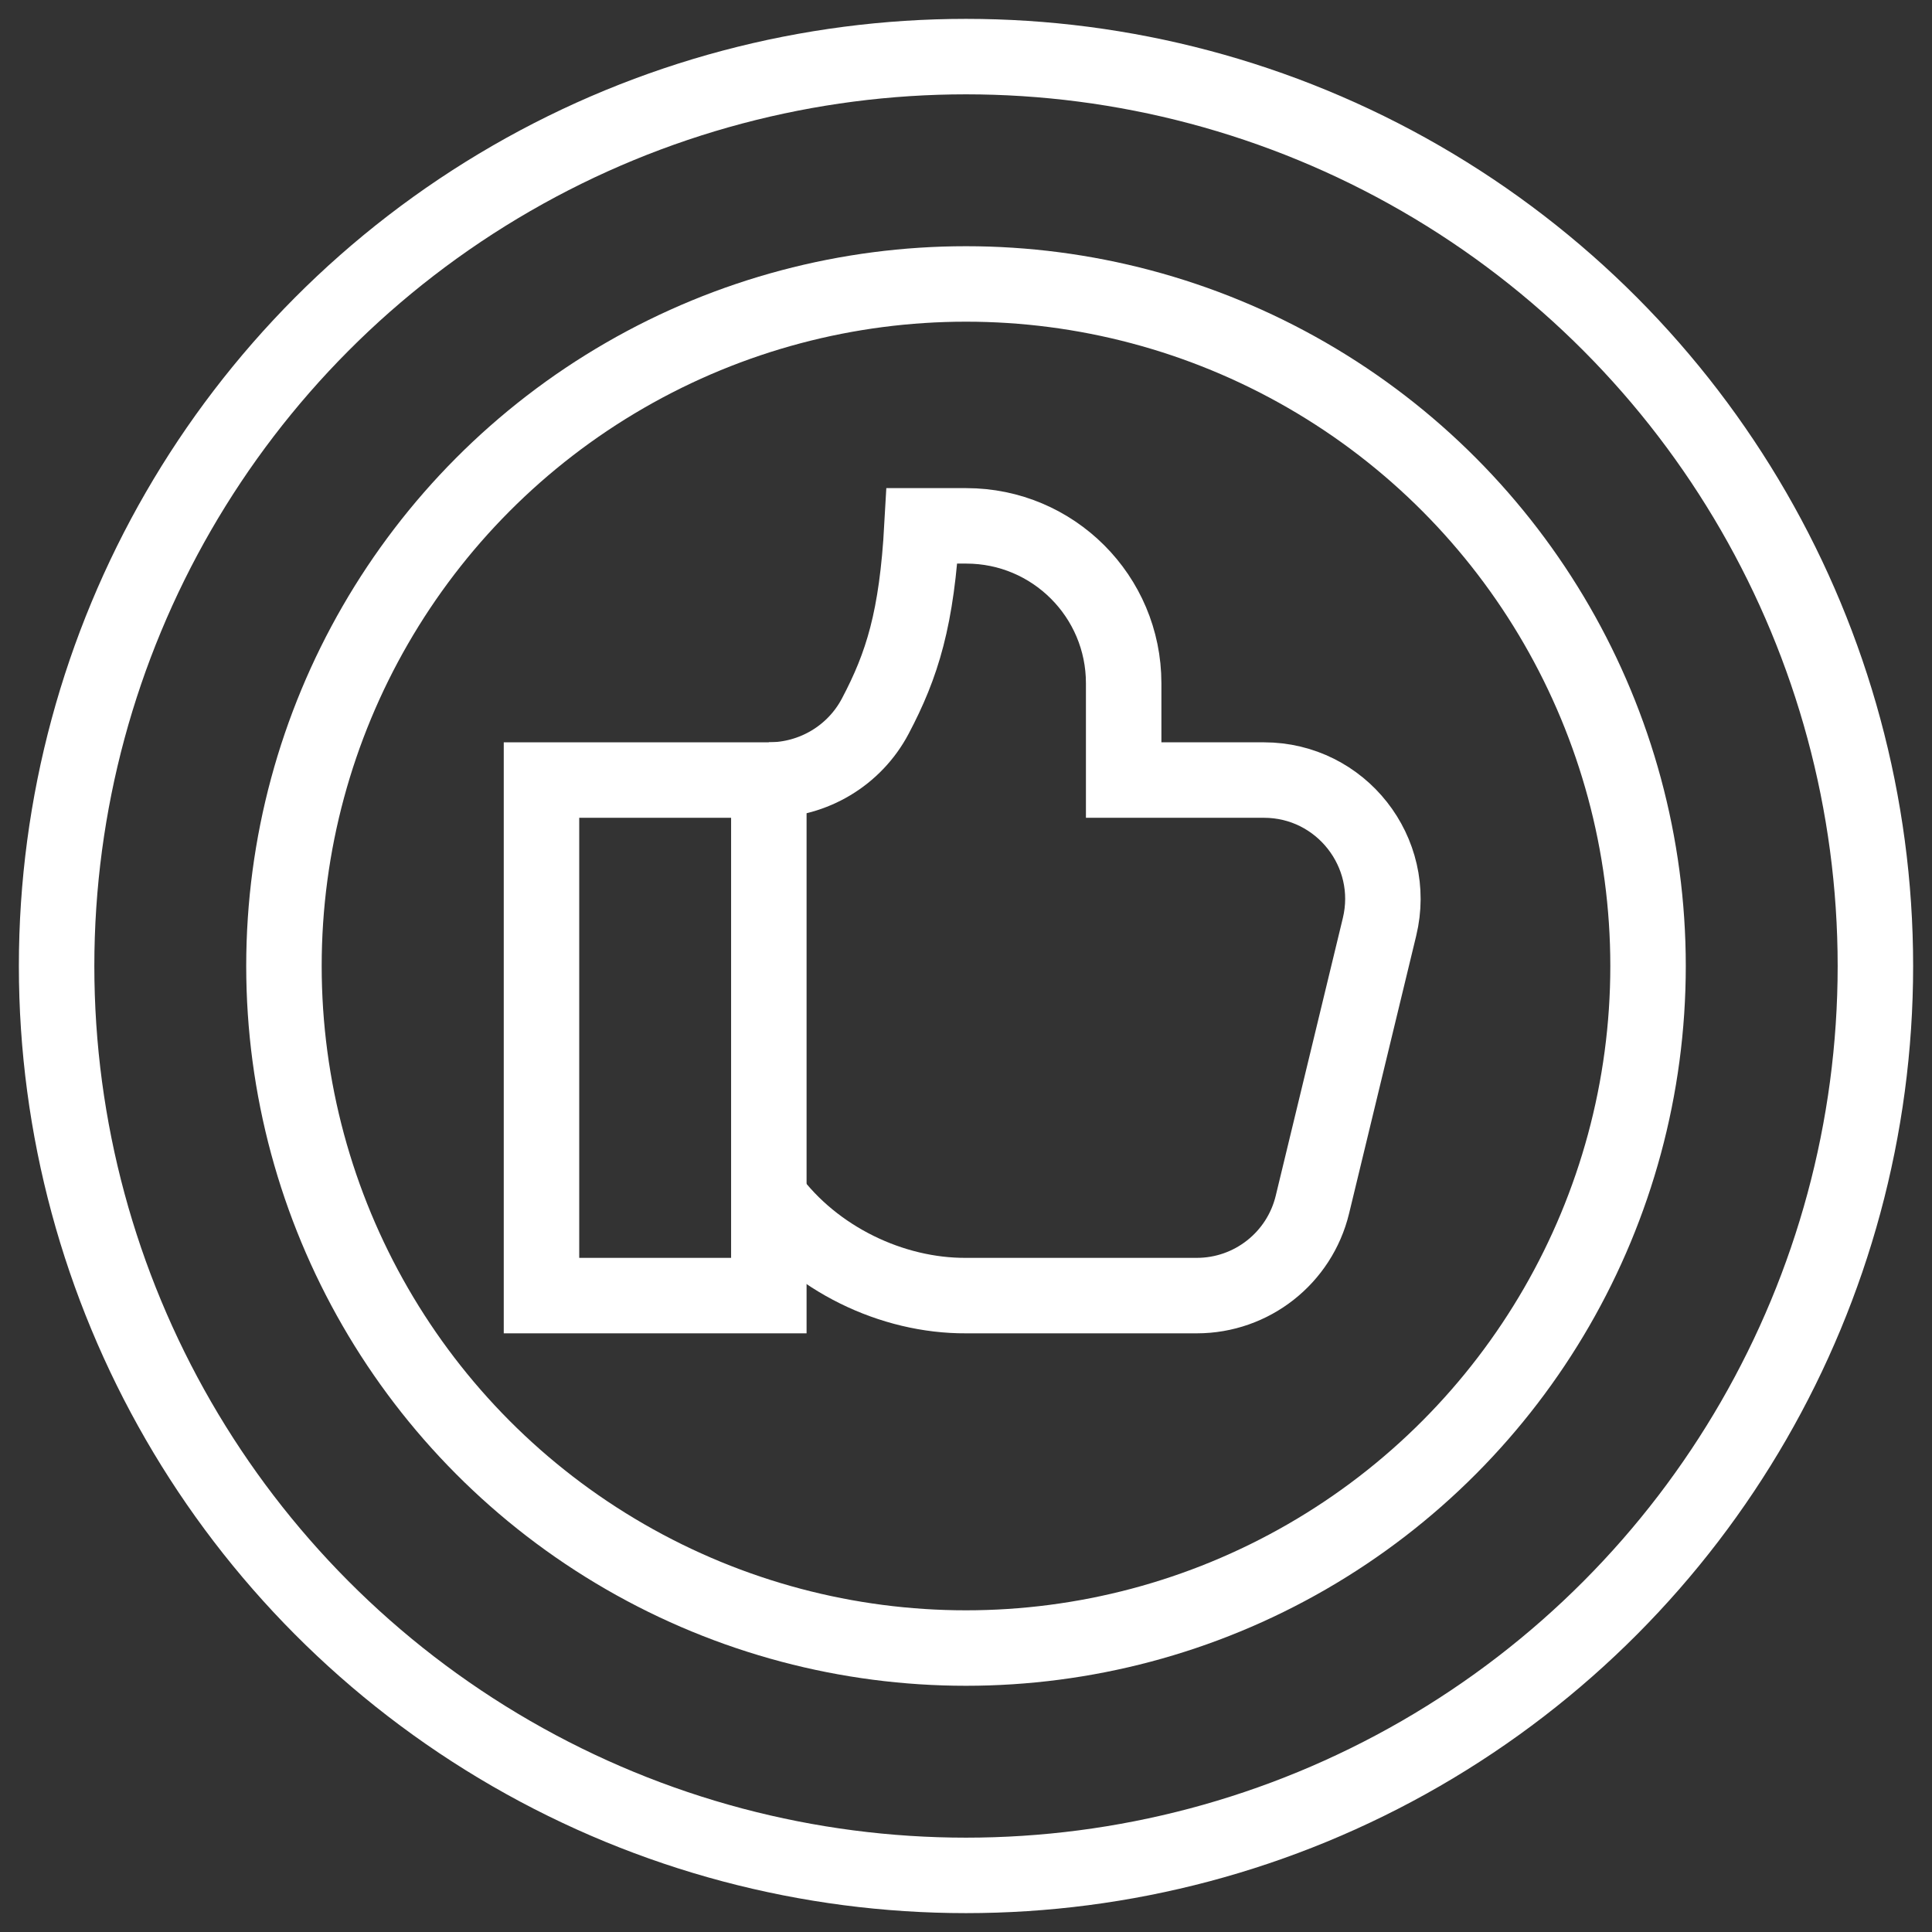 <svg xmlns="http://www.w3.org/2000/svg" xmlns:xlink="http://www.w3.org/1999/xlink" version="1.1" id="Capa_1" x="0px" y="0px" viewBox="0 0 512 512" style="enable-background:new 0 0 512 512;" xml:space="preserve" width="300" height="300" xmlns:svgjs="http://svgjs.dev/svgjs"><rect x="0" y="0" width="512" height="512" fill="#333333" stroke="none"/><g width="100%" height="100%" transform="matrix(1,0,0,1,0,0)"><g>
	<path style="stroke-miterlimit: 10;" d="M203.75,206.722L203.75,206.722&#10;&#9;&#9;c11.807,0,22.695-6.492,28.206-16.934c7.158-13.563,11.023-25.864,12.387-50.429h11.728c23.037,0,41.711,18.675,41.711,41.711&#10;&#9;&#9;v25.652h37.164c20.405,0,35.433,19.093,30.639,38.927l-17.784,73.582c-3.42,14.149-16.083,24.116-30.639,24.116H256.02&#10;&#9;&#9;c-19.679,0.106-40.165-9.744-52.27-26.125" fill="none" fill-opacity="1" stroke="#ffffff" stroke-opacity="1" data-original-stroke-color="#000000ff" stroke-width="20" data-original-stroke-width="30"/>
	
		<rect x="143.5" y="206.722" style="stroke-miterlimit: 10;" width="60.25" height="136.625" fill="none" fill-opacity="1" stroke="#ffffff" stroke-opacity="1" data-original-stroke-color="#000000ff" stroke-width="20" data-original-stroke-width="30"/>
	<circle style="stroke-miterlimit: 10;" cx="256" cy="256" r="180.75" fill="none" fill-opacity="1" stroke="#ffffff" stroke-opacity="1" data-original-stroke-color="#000000ff" stroke-width="20" data-original-stroke-width="30"/>
	<circle style="stroke-miterlimit: 10;" cx="256" cy="256" r="241" fill="none" fill-opacity="1" stroke="#ffffff" stroke-opacity="1" data-original-stroke-color="#000000ff" stroke-width="20" data-original-stroke-width="30"/>
</g></g></svg>